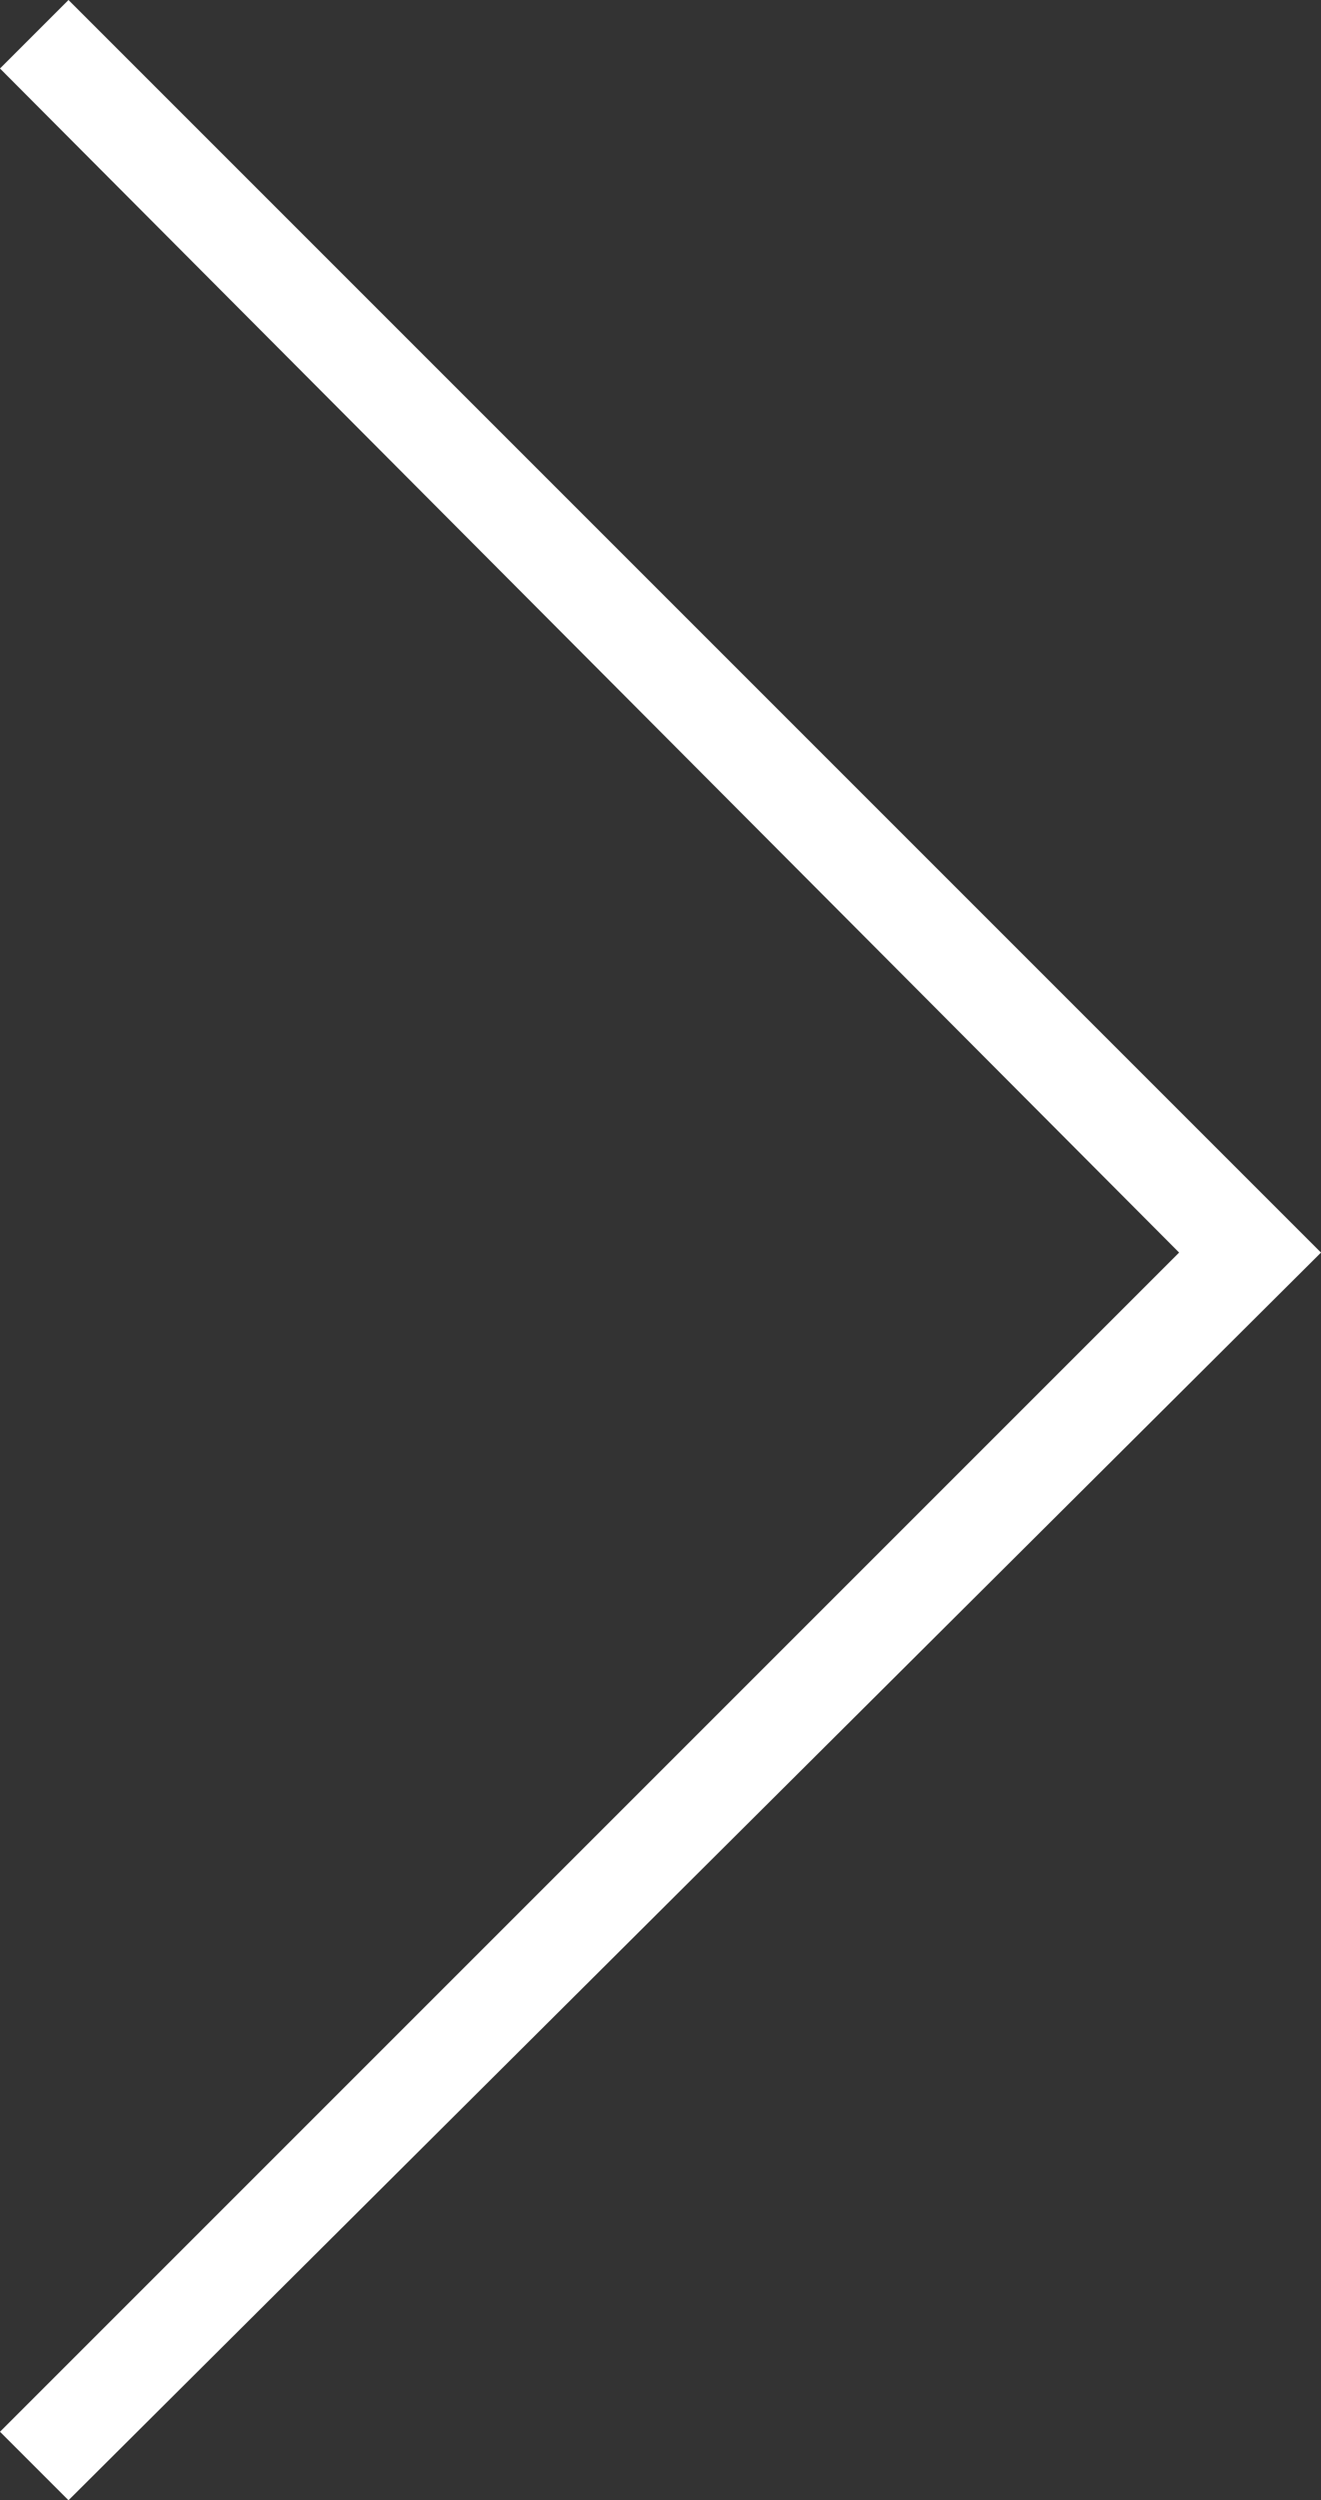 <svg version="1.1" id="Vrstva_1" xmlns="http://www.w3.org/2000/svg" xmlns:xlink="http://www.w3.org/1999/xlink" x="0px" y="0px"
	 viewBox="0 0 27 51.1" style="enable-background:new 0 0 27 51.1;" width="27" height="51.1" xml:space="preserve">
<rect x="0" y="0" width="27" height="51.1" fill="#333333" stroke="none"/>
<style type="text/css">
	.st0{fill:#FFFFFF;}
</style>
<g id="Path_3">
	<polygon class="st0" points="1.4,51.1 0,49.7 24.1,25.6 0,1.4 1.4,0 27,25.6 	"/>
</g>
</svg>
